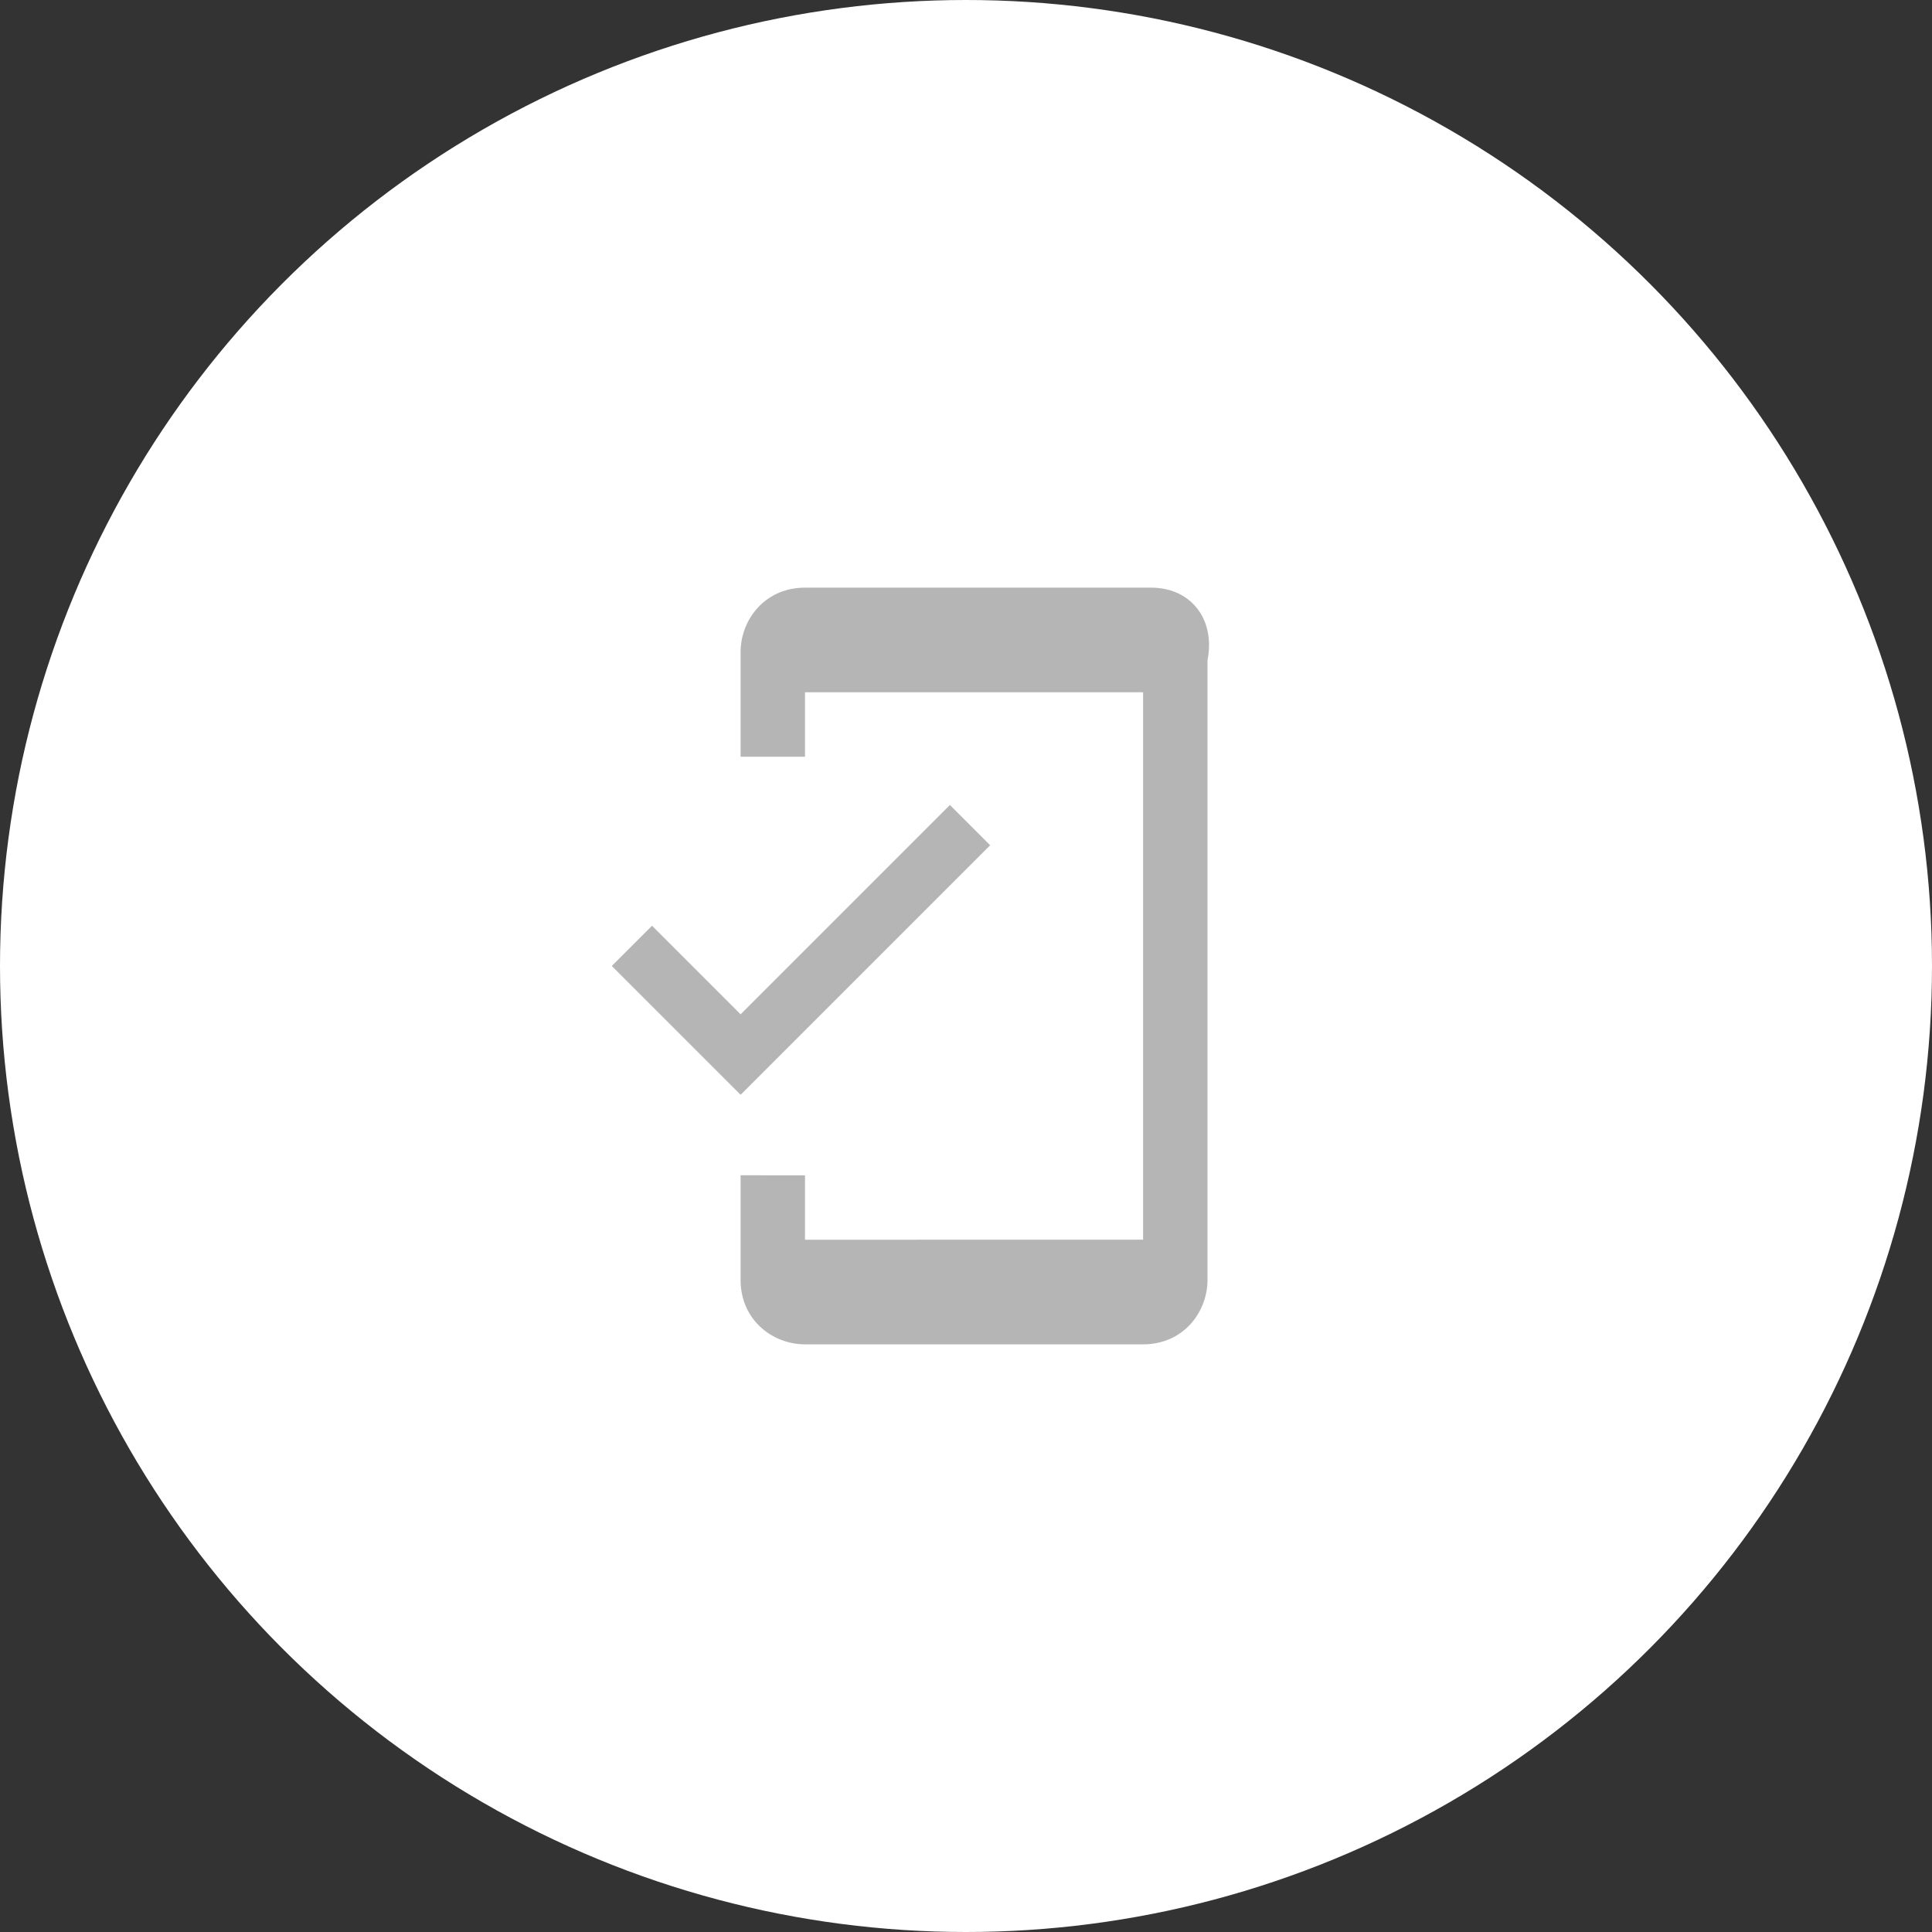 <?xml version="1.0" encoding="utf-8"?>
<!-- Generator: Adobe Illustrator 25.0.0, SVG Export Plug-In . SVG Version: 6.00 Build 0)  -->
<svg version="1.1" id="レイヤー_1" xmlns="http://www.w3.org/2000/svg" xmlns:xlink="http://www.w3.org/1999/xlink" x="0px"
	 y="0px" viewBox="0 0 24 24" style="enable-background:new 0 0 24 24;" xml:space="preserve">
<rect x="0" y="0" width="24" height="24" fill="#333333" stroke="none"/>
<style type="text/css">
	.st0{fill:#FFFFFF;}
	.st1{fill:none;}
	.st2{fill:#B5B5B5;}
</style>
<circle class="st0" cx="12" cy="12" r="12"/>
<path class="st1" d="M0,0h24v24H0V0z"/>
<path class="st2" d="M14.3,7.3H10c-0.5,0-0.8,0.4-0.8,0.8v1.3H10V8.6h4.2v6.8H10v-0.8H9.2v1.3c0,0.5,0.4,0.8,0.8,0.8h4.2
	c0.5,0,0.8-0.4,0.8-0.8V8.2C15.1,7.7,14.8,7.3,14.3,7.3z M9.2,12.6l-1.1-1.1L7.6,12l1.6,1.6l3.1-3.1L11.8,10L9.2,12.6z"/>
</svg>
